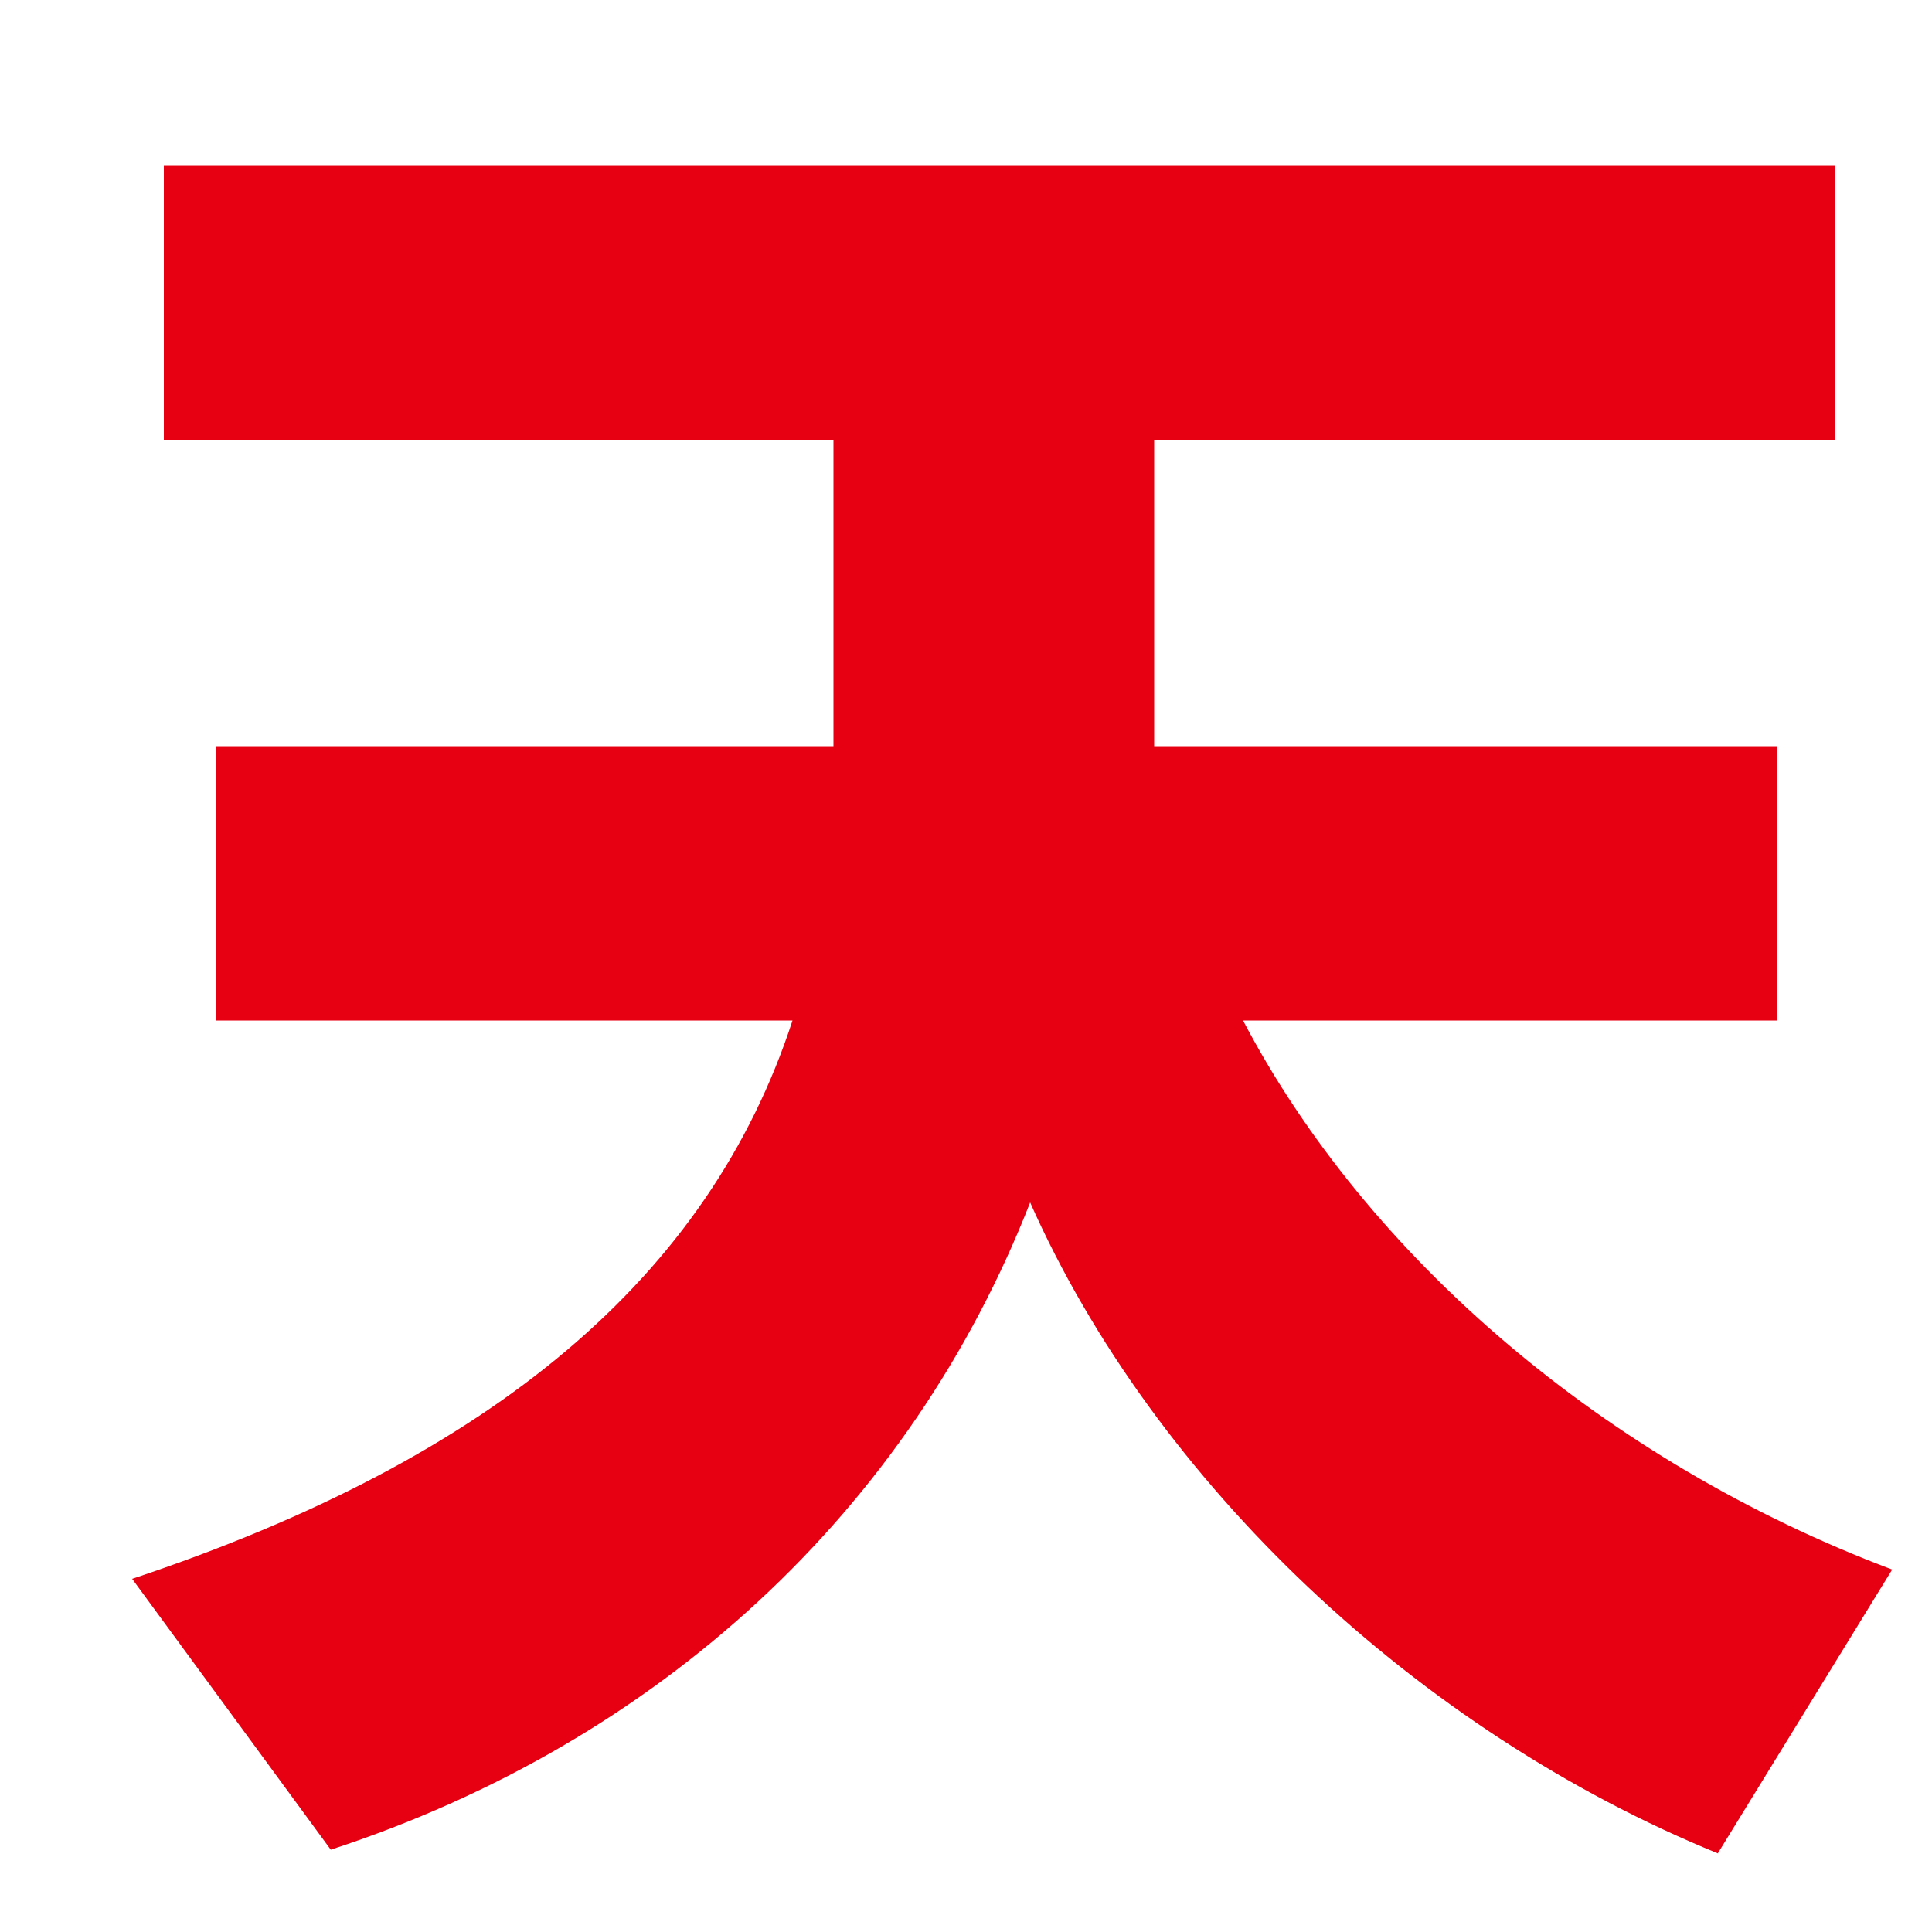 <?xml version="1.0" encoding="UTF-8"?><svg id="b" xmlns="http://www.w3.org/2000/svg" xmlns:xlink="http://www.w3.org/1999/xlink" viewBox="0 0 50 50"><defs><clipPath id="d"><rect width="50" height="50" fill="none" stroke-width="0"/></clipPath></defs><g id="c"><g clip-path="url(#d)"><path d="m44.47,47.97c-7.78-3.17-14.59-9.6-17.81-16.85-3.12,7.97-9.6,13.97-18.1,16.75l-5.14-7.01c9.36-3.12,14.93-7.83,17.09-14.45H5.58v-7.1h15.99v-7.92H4.24v-7.1h43.25v7.1h-17.62v7.92h16.13v7.1h-13.83c3.22,6.14,9.41,11.43,16.8,14.21l-4.51,7.34Z" fill="#e60012" fill-rule="evenodd" stroke-width="0"/></g></g></svg>
